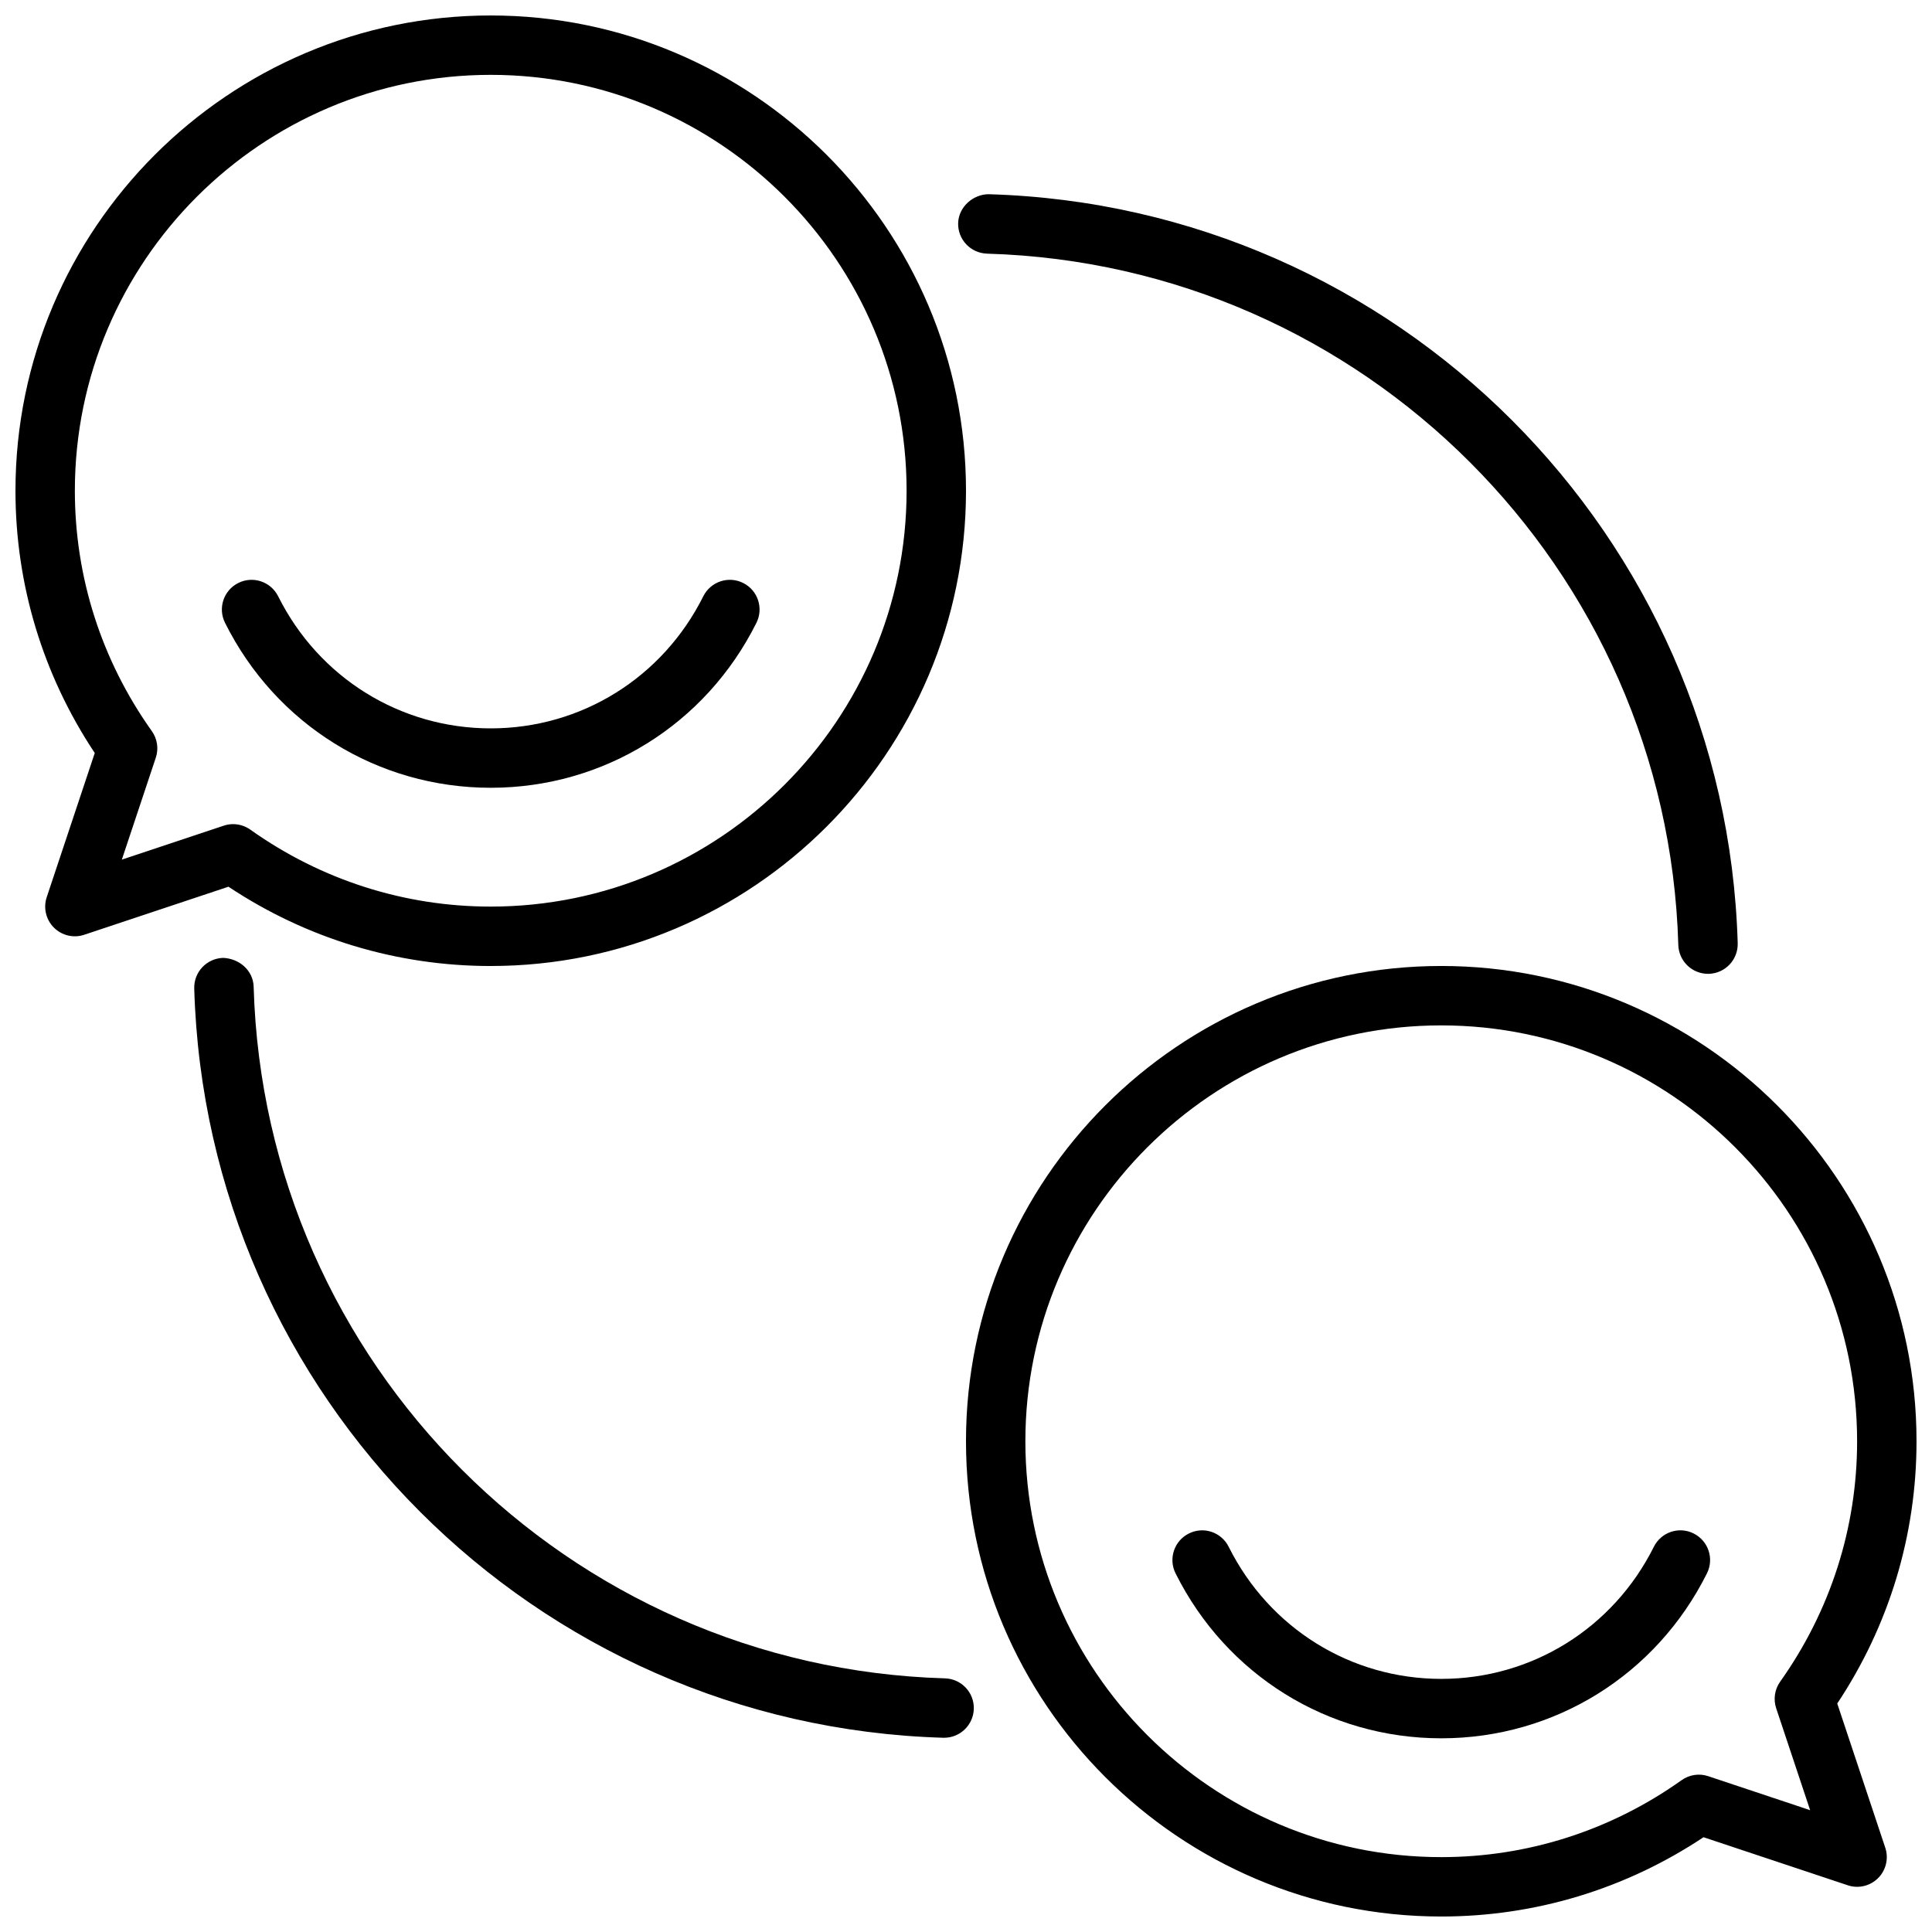 <?xml version="1.0" encoding="UTF-8"?>
<!-- Uploaded to: SVG Find, www.svgrepo.com, Generator: SVG Find Mixer Tools -->
<svg width="800px" height="800px" version="1.1" viewBox="144 144 512 512" xmlns="http://www.w3.org/2000/svg">
 <defs>
  <clipPath id="b">
   <path d="m148.09 148.09h251.91v251.91h-251.91z"/>
  </clipPath>
  <clipPath id="a">
   <path d="m399 399h252.9v252.9h-252.9z"/>
  </clipPath>
 </defs>
 <g clip-path="url(#b)">
  <path d="m274.05 400c69.445 0 125.95-56.504 125.95-125.95s-56.508-125.95-125.95-125.95c-69.449 0-125.95 56.504-125.95 125.95 0 24.852 7.25 48.789 21.012 69.504l-12.73 38.211c-0.945 2.824-0.203 5.953 1.898 8.055 2.102 2.102 5.234 2.859 8.055 1.898l38.211-12.73c20.715 13.766 44.656 21.016 69.508 21.016zm-97.762-28.191 8.996-27c0.805-2.387 0.41-5.008-1.047-7.055-13.344-18.766-20.398-40.801-20.398-63.707 0-60.773 49.438-110.21 110.21-110.21s110.21 49.438 110.21 110.21c0 60.773-49.438 110.21-110.21 110.21-22.906 0-44.941-7.055-63.715-20.395-1.348-0.953-2.945-1.457-4.559-1.457-0.836 0-1.676 0.133-2.488 0.41z"/>
 </g>
 <path d="m274.05 352.77c29.984 0 56.961-16.75 70.414-43.723 1.945-3.891 0.363-8.621-3.527-10.555-3.906-1.953-8.613-0.348-10.555 3.527-10.777 21.594-32.363 35.008-56.332 35.008s-45.555-13.414-56.332-35c-1.938-3.875-6.644-5.488-10.559-3.535-3.891 1.938-5.473 6.668-3.527 10.555 13.457 26.973 40.434 43.723 70.418 43.723z"/>
 <g clip-path="url(#a)">
  <path d="m630.89 595.45c13.758-20.711 21.008-44.648 21.008-69.504 0-69.445-56.504-125.95-125.95-125.95-69.445 0-125.95 56.504-125.95 125.95 0 69.445 56.504 125.95 125.95 125.95 24.852 0 48.789-7.25 69.504-21.012l38.211 12.73c2.832 0.961 5.953 0.203 8.055-1.898 2.102-2.102 2.844-5.227 1.898-8.055zm-34.184 19.262c-2.379-0.812-5-0.402-7.055 1.047-18.766 13.344-40.797 20.398-63.707 20.398-60.773 0-110.21-49.438-110.21-110.21 0-60.773 49.438-110.21 110.21-110.21 60.773 0 110.21 49.438 110.21 110.21 0 22.906-7.055 44.941-20.395 63.715-1.457 2.047-1.844 4.668-1.047 7.055l8.996 27z"/>
 </g>
 <path d="m592.84 550.39c-3.898-1.969-8.621-0.355-10.555 3.527-10.777 21.59-32.363 35.004-56.336 35.004-23.969 0-45.555-13.414-56.332-35-1.938-3.883-6.644-5.496-10.555-3.527-3.891 1.938-5.473 6.668-3.527 10.555 13.453 26.965 40.43 43.719 70.414 43.719s56.961-16.75 70.414-43.723c1.945-3.887 0.363-8.609-3.523-10.555z"/>
 <path d="m394.43 588.78c-99.879-2.898-180.36-83.395-183.21-183.28-0.125-4.352-3.832-7.484-8.094-7.652-4.352 0.133-7.769 3.754-7.652 8.094 3.109 108.21 90.301 195.43 198.5 198.58h0.234c4.234 0 7.731-3.379 7.863-7.644 0.125-4.344-3.293-7.965-7.637-8.098z"/>
 <path d="m405.56 211.22c99.848 2.898 180.32 83.371 183.21 183.21 0.133 4.266 3.629 7.644 7.863 7.644h0.234c4.344-0.133 7.762-3.754 7.644-8.102-3.141-108.17-90.328-195.36-198.49-198.5-4.055-0.016-7.973 3.297-8.102 7.644-0.125 4.344 3.293 7.965 7.637 8.098z"/>
</svg>